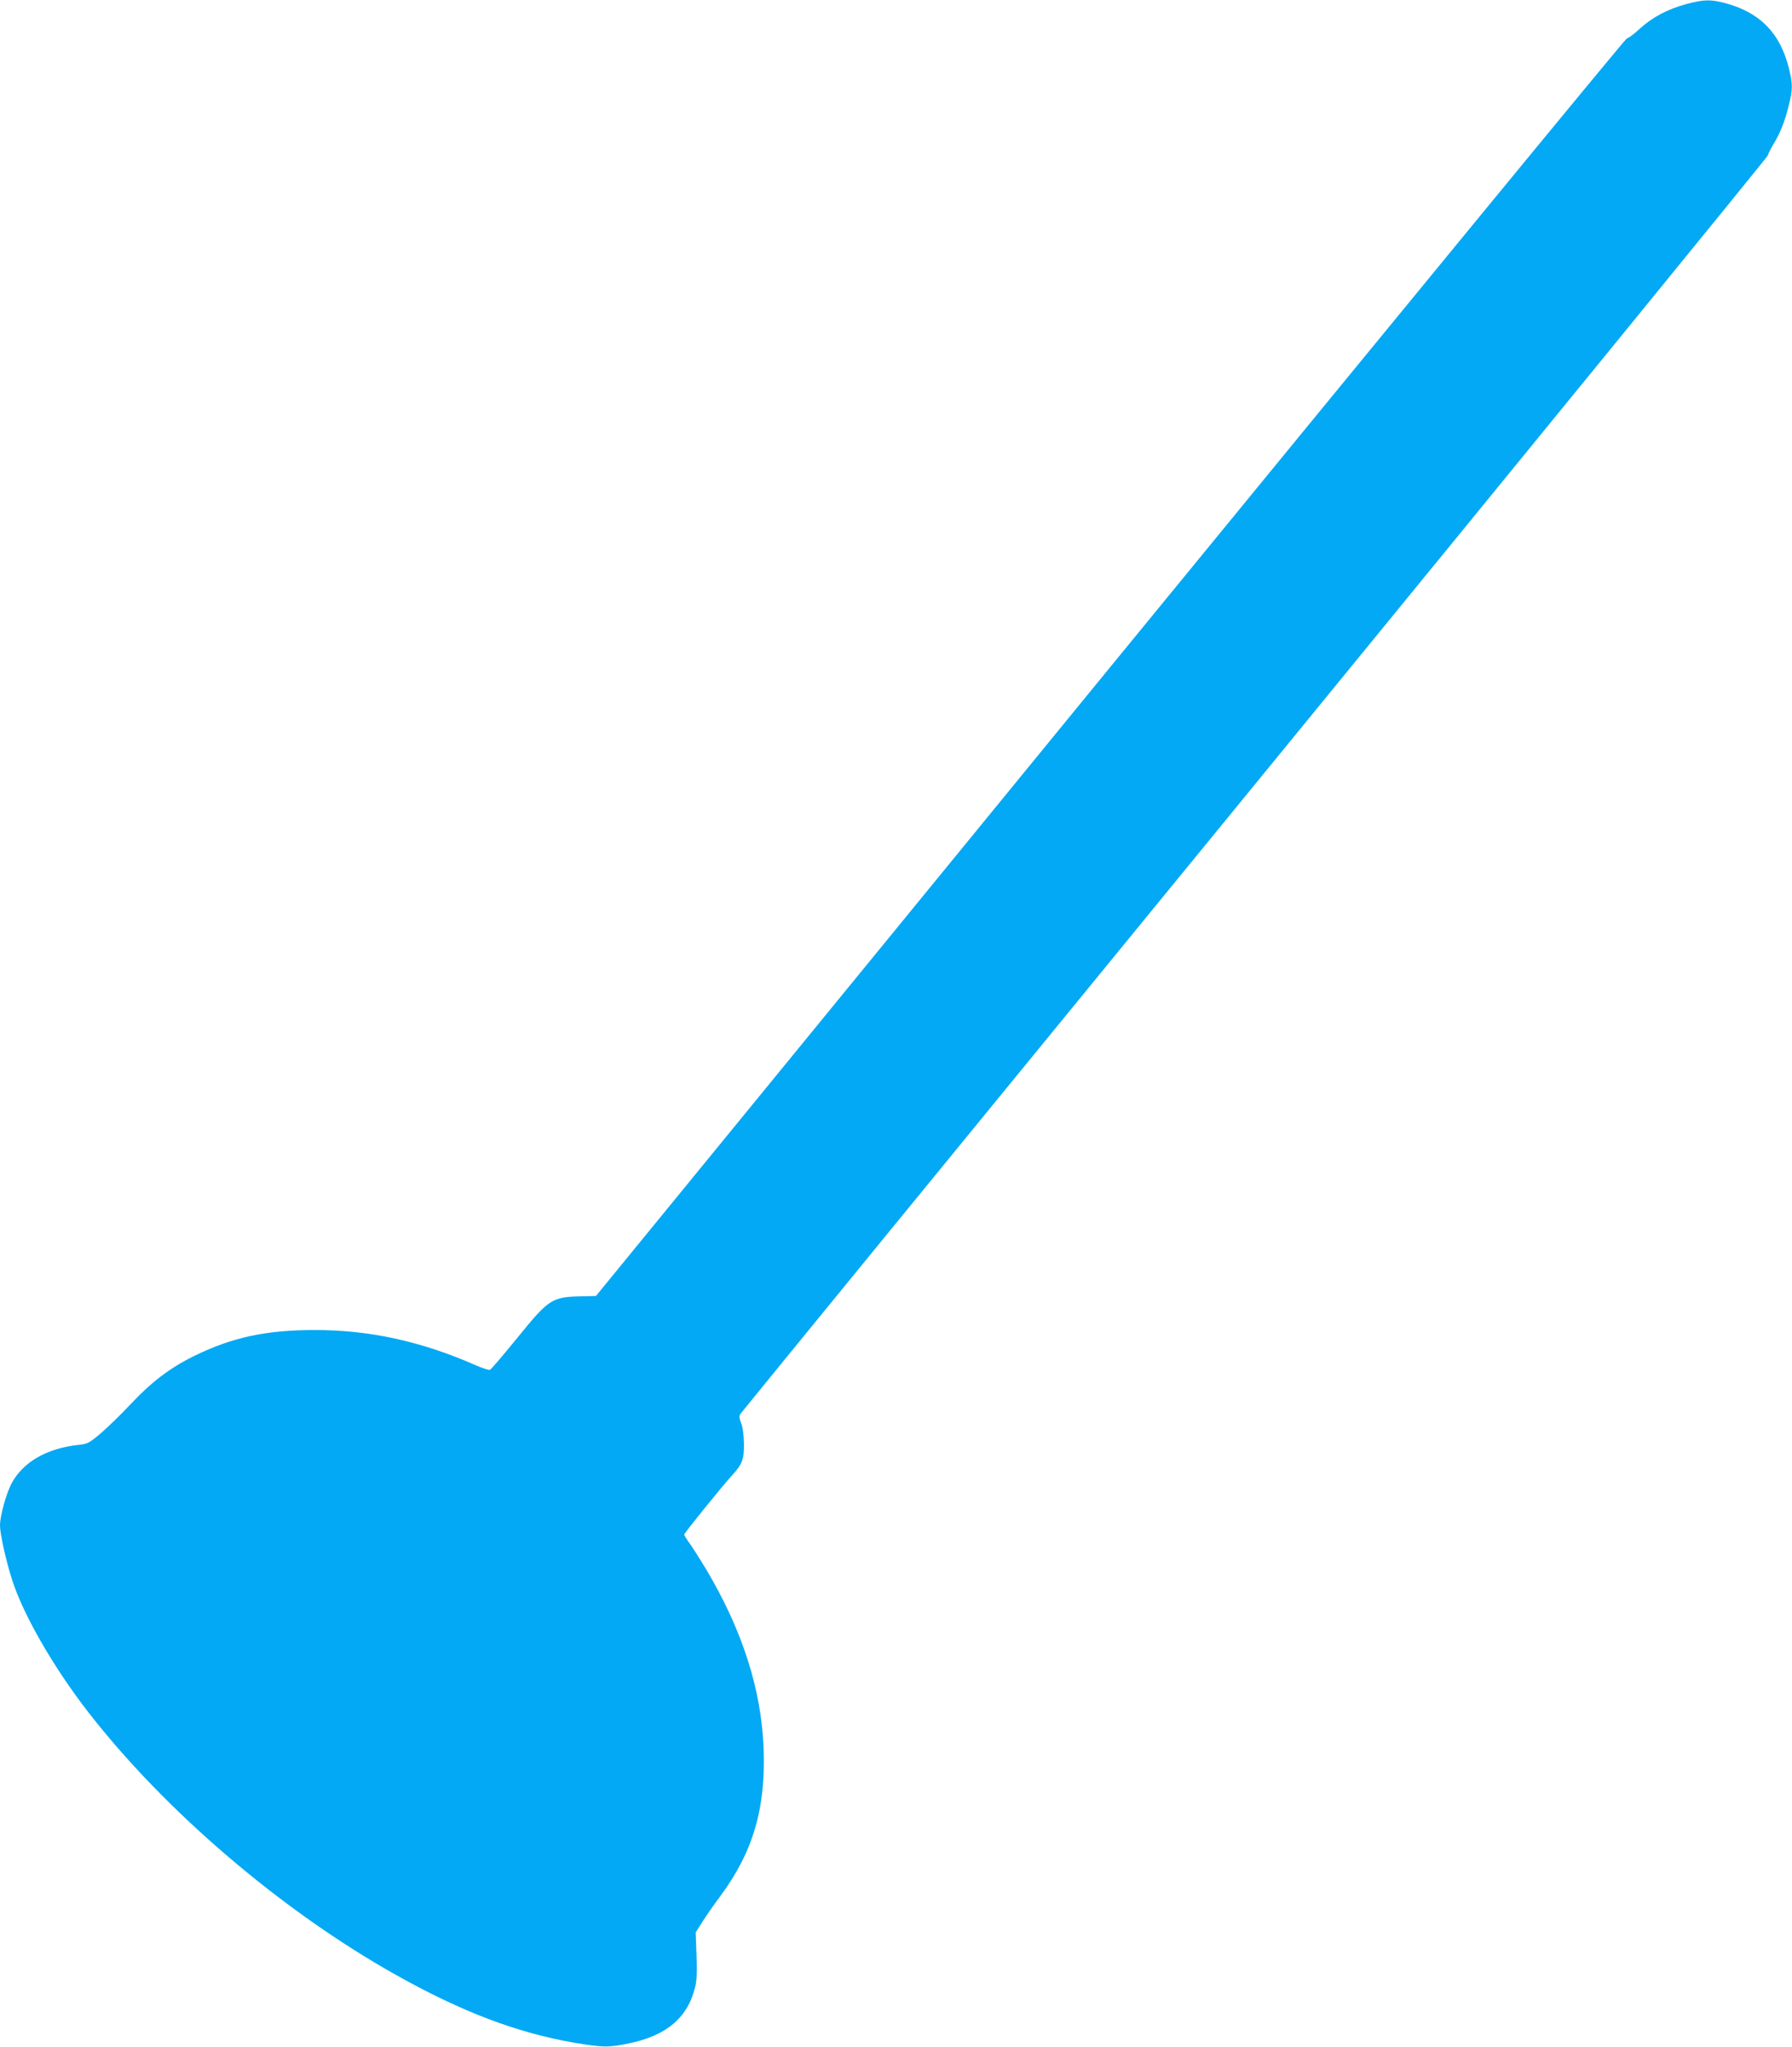 <?xml version="1.0" standalone="no"?>
<!DOCTYPE svg PUBLIC "-//W3C//DTD SVG 20010904//EN"
 "http://www.w3.org/TR/2001/REC-SVG-20010904/DTD/svg10.dtd">
<svg version="1.0" xmlns="http://www.w3.org/2000/svg"
 width="1121pt" height="1280pt" viewBox="0 0 1121 1280"
 preserveAspectRatio="xMidYMid meet">
<g transform="translate(0,1280) scale(0.1,-0.1)"
fill="#03a9f4" stroke="none">
<path d="M10547 12774 c-115 -31 -211 -82 -291 -155 -35 -33 -71 -59 -79 -59
-8 0 -1462 -1770 -3232 -3932 l-3217 -3933 -76 -2 c-201 -3 -214 -12 -416
-260 -87 -107 -164 -197 -171 -200 -8 -2 -49 11 -92 30 -339 149 -665 220
-1008 219 -300 0 -514 -46 -750 -162 -154 -76 -267 -162 -402 -306 -59 -63
-142 -143 -184 -179 -70 -59 -81 -65 -135 -71 -201 -21 -350 -107 -422 -242
-33 -62 -72 -203 -72 -261 0 -55 37 -221 77 -345 70 -217 257 -542 473 -821
481 -620 1209 -1243 1925 -1645 413 -232 759 -363 1117 -425 178 -30 216 -31
343 -4 237 49 370 163 415 358 9 38 11 98 7 195 l-5 141 40 63 c22 35 72 108
112 161 206 277 286 548 273 920 -13 373 -132 744 -361 1129 -36 59 -80 129
-100 157 -20 27 -36 54 -36 58 0 9 238 303 301 372 63 69 74 100 73 195 -1 52
-7 102 -17 128 -14 36 -14 47 -4 61 6 10 1454 1781 3217 3935 1763 2155 3207
3925 3209 3934 1 9 18 42 36 72 42 70 69 137 95 241 25 101 25 133 0 234 -54
217 -180 346 -393 404 -96 26 -138 25 -250 -5z"/>
</g>
</svg>
